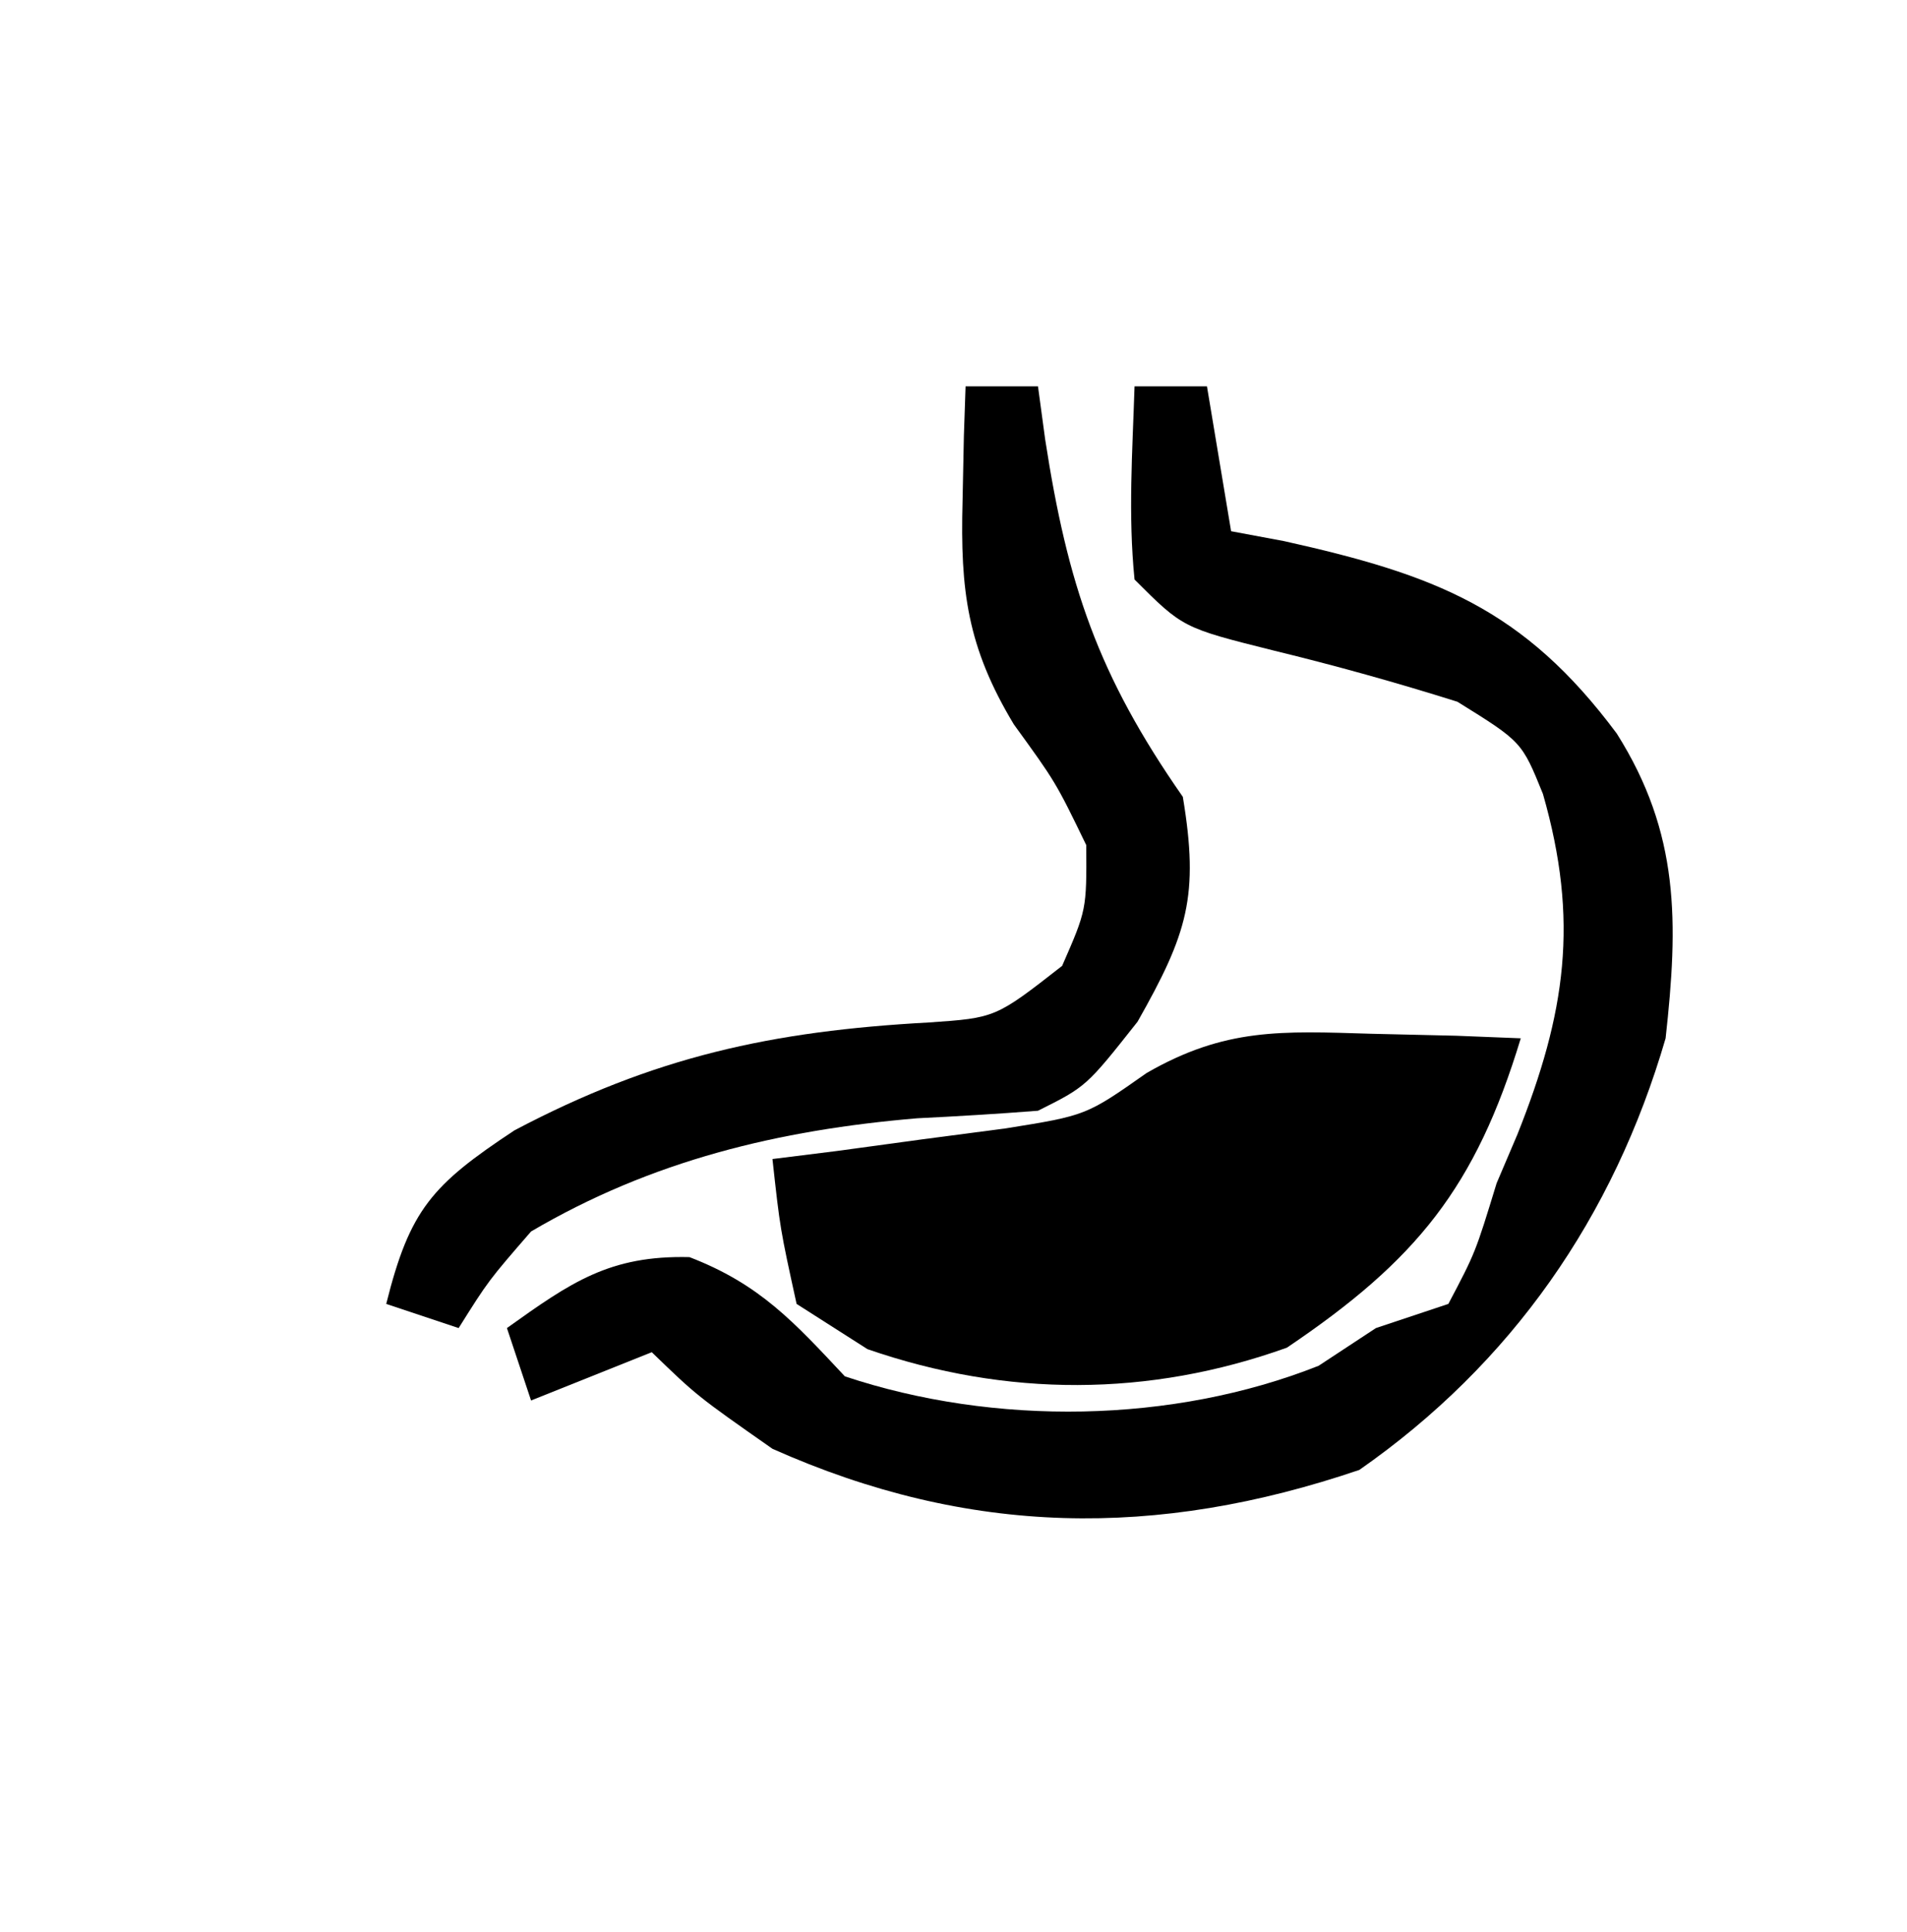 <?xml version="1.0" encoding="UTF-8"?>
<svg xmlns="http://www.w3.org/2000/svg" version="1.1" width="79" height="80">
  <path d="M0 0 C0.99 0 1.98 0 3 0 C3.33 1.98 3.66 3.96 4 6 C5.087 6.203 5.087 6.203 6.195 6.41 C12.438 7.8 16.116 9.191 19.977 14.379 C22.588 18.516 22.531 22.203 22 27 C19.845 34.399 15.625 40.471 9.312 44.875 C0.917 47.726 -6.869 47.627 -15 44 C-18.125 41.812 -18.125 41.812 -20 40 C-21.65 40.66 -23.3 41.32 -25 42 C-25.495 40.515 -25.495 40.515 -26 39 C-23.348 37.106 -21.748 35.982 -18.438 36.062 C-15.524 37.183 -14.116 38.742 -12 41 C-5.804 43.065 1.582 42.959 7.625 40.562 C8.409 40.047 9.193 39.531 10 39 C10.99 38.67 11.98 38.34 13 38 C14.118 35.882 14.118 35.882 15 33 C15.284 32.335 15.567 31.67 15.859 30.984 C17.864 25.956 18.427 22.138 16.918 16.879 C16.042 14.718 16.042 14.718 13.375 13.062 C10.832 12.262 8.336 11.567 5.75 10.938 C2 10 2 10 0 8 C-0.27 5.312 -0.087 2.709 0 0 Z " fill="#000000" transform="translate(47,16)"></path>
  <path d="M0 0 C1.742 0.041 1.742 0.041 3.52 0.082 C4.4 0.117 5.28 0.152 6.188 0.188 C4.312 6.367 1.877 9.374 -3.5 13 C-9.217 15.05 -15.108 15.056 -20.875 13.062 C-21.844 12.444 -22.814 11.825 -23.812 11.188 C-24.496 8.07 -24.496 8.07 -24.812 5.188 C-23.492 5.023 -23.492 5.023 -22.145 4.855 C-20.402 4.618 -20.402 4.618 -18.625 4.375 C-17.476 4.224 -16.328 4.073 -15.145 3.918 C-11.815 3.384 -11.815 3.384 -9.312 1.625 C-6.052 -0.25 -3.73 -0.113 0 0 Z " fill="#000000" transform="translate(56.812,42.812)"></path>
  <path d="M0 0 C0.99 0 1.98 0 3 0 C3.147 1.087 3.147 1.087 3.297 2.195 C4.228 8.218 5.478 11.952 9 17 C9.684 21.106 9.193 22.66 7.125 26.312 C5 29 5 29 3 30 C1.335 30.13 -0.332 30.23 -2 30.312 C-7.743 30.796 -12.996 32.059 -18 35 C-19.765 37.034 -19.765 37.034 -21 39 C-21.99 38.67 -22.98 38.34 -24 38 C-23.025 34.101 -22.117 33.077 -18.688 30.812 C-12.906 27.76 -8.025 26.7 -1.523 26.344 C1.242 26.154 1.242 26.154 4 24 C5.015 21.68 5.015 21.68 5 19 C3.735 16.392 3.735 16.392 2 14 C0.071 10.795 -0.223 8.472 -0.125 4.75 C-0.107 3.858 -0.089 2.966 -0.07 2.047 C-0.047 1.371 -0.024 0.696 0 0 Z " fill="#000000" transform="translate(40,16)"></path>
</svg>
